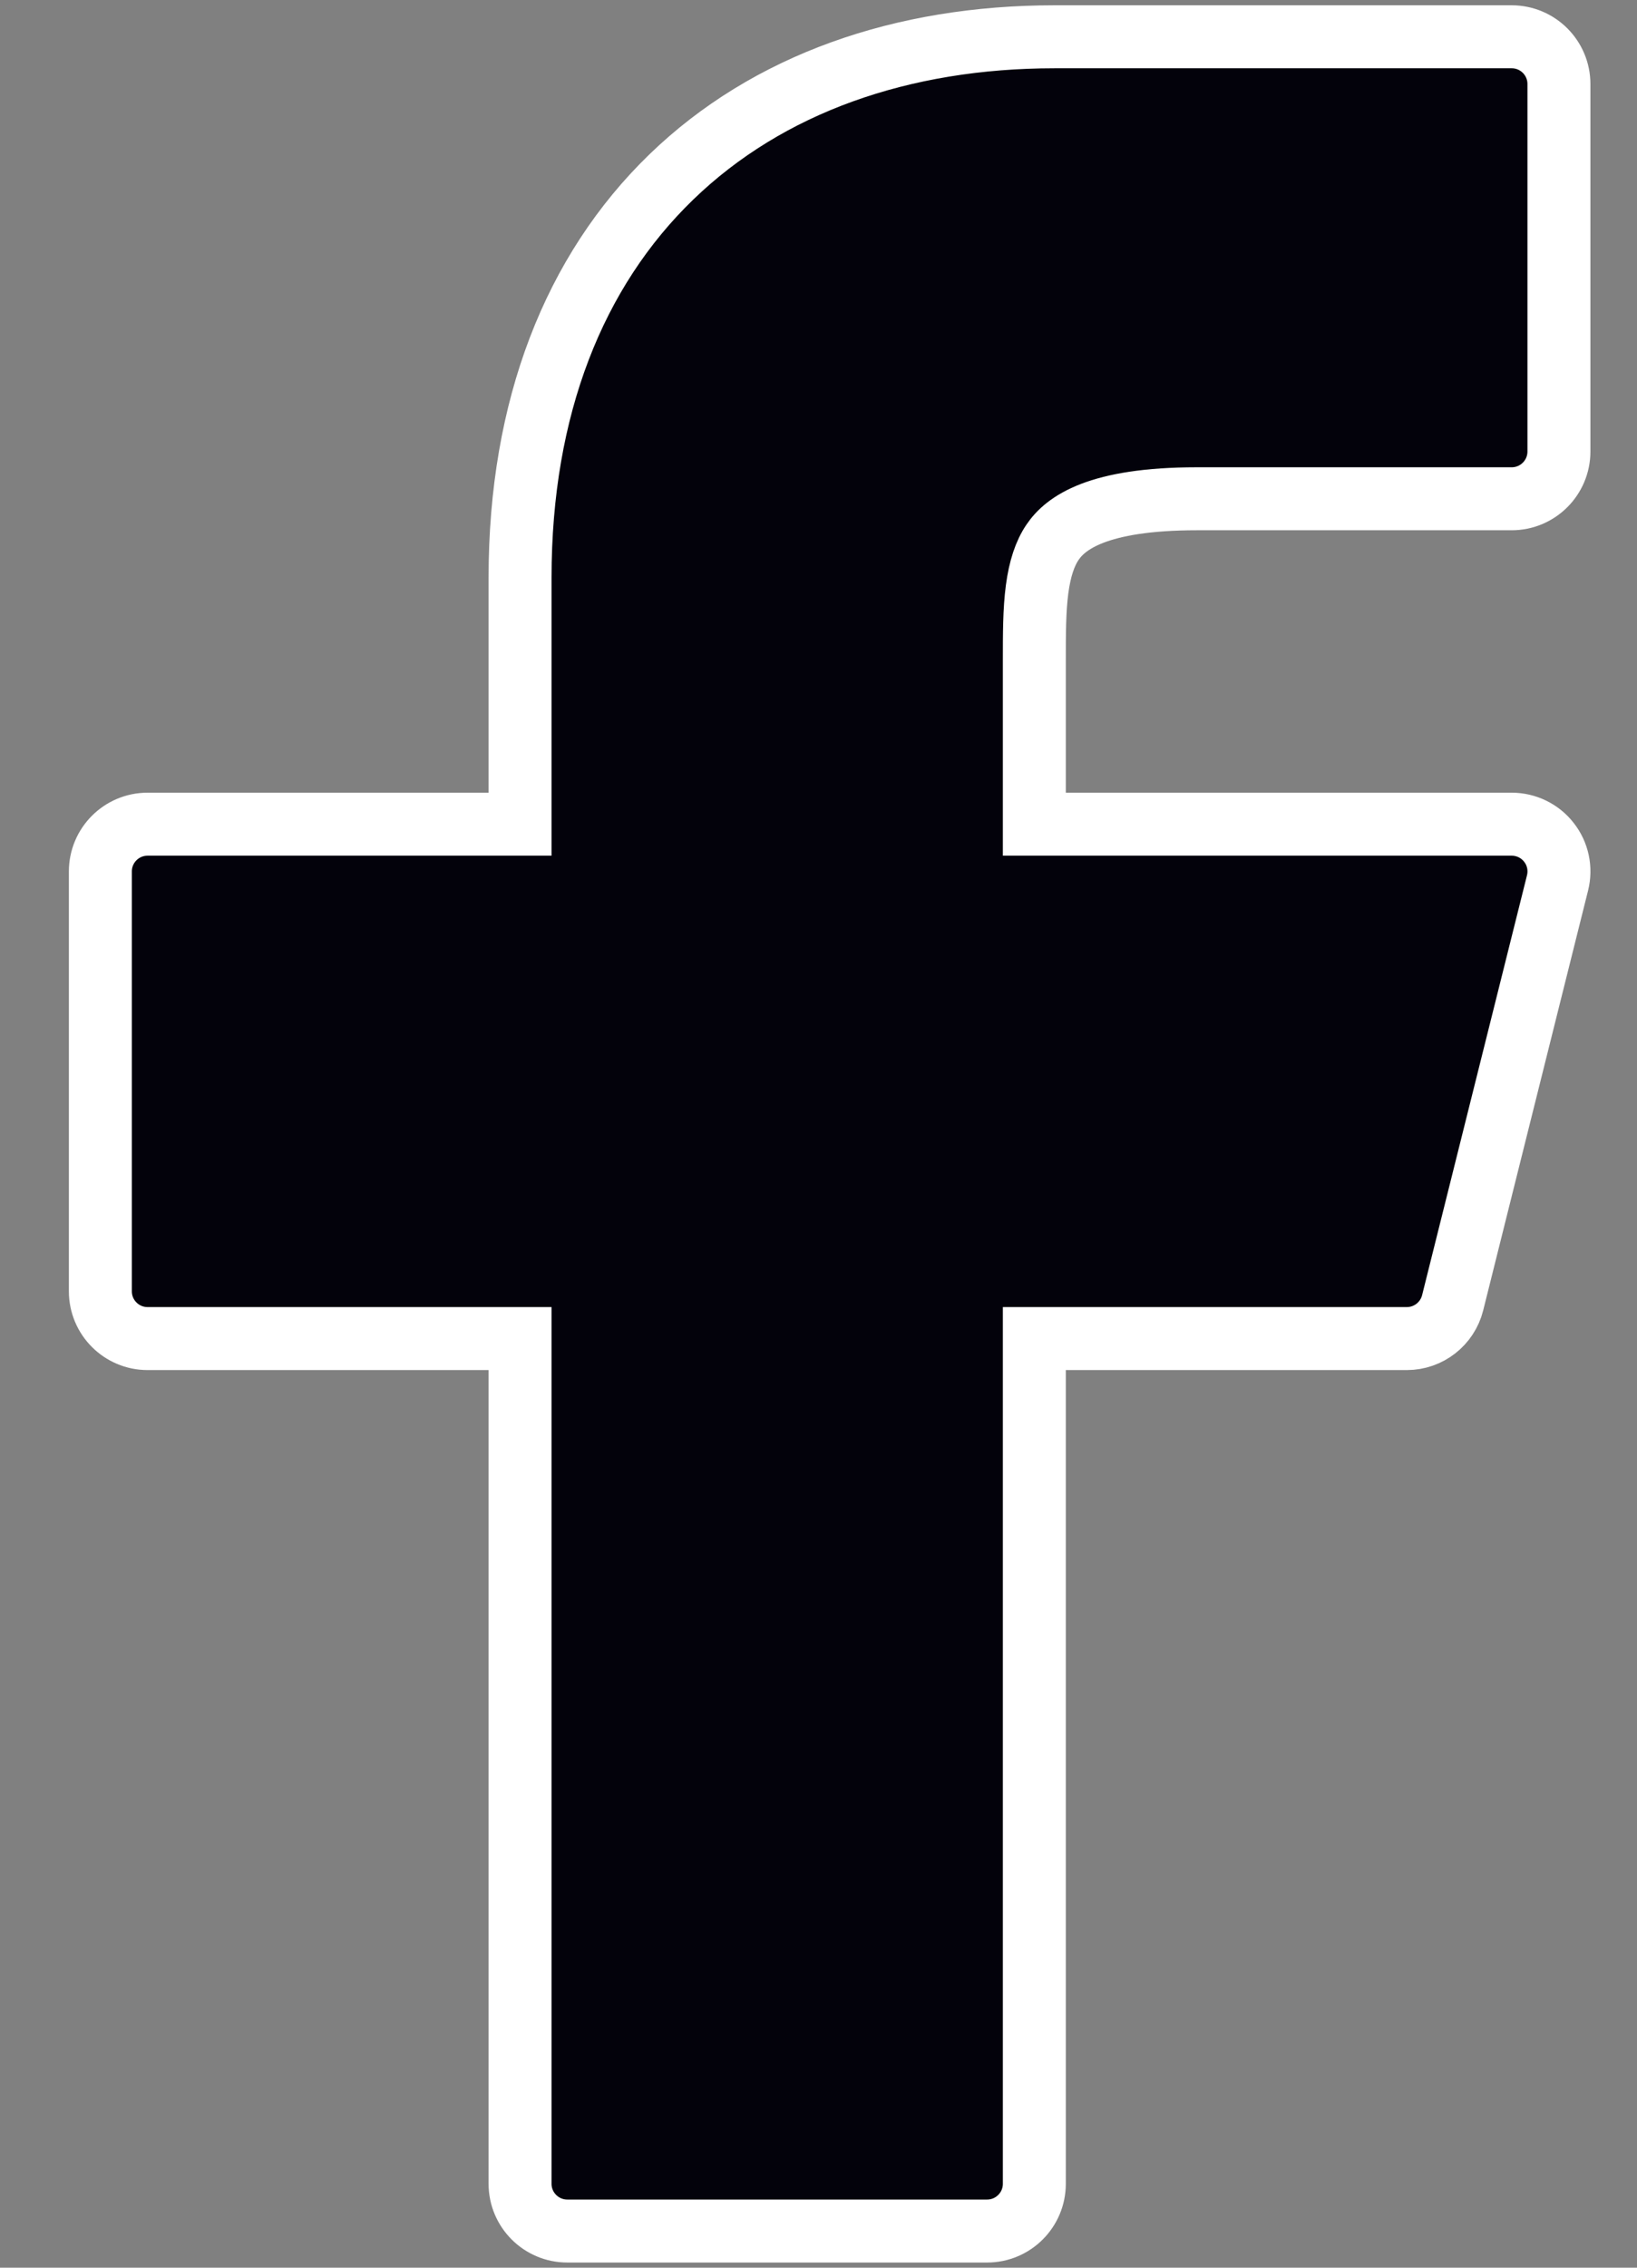 <svg width="13" height="18" viewBox="0 0 13 18" fill="none" xmlns="http://www.w3.org/2000/svg">
<rect x="0" y="0" width="13" height="18" fill="#808080" stroke="none"/>
<path d="M8.374 0.292H12.005C12.212 0.292 12.38 0.46 12.38 0.667V3.584C12.38 3.791 12.212 3.959 12.005 3.959H9.505C8.715 3.959 8.461 4.152 8.358 4.305C8.298 4.394 8.258 4.513 8.236 4.677C8.214 4.844 8.214 5.03 8.214 5.25V6.542H12.005C12.12 6.542 12.23 6.595 12.301 6.687C12.372 6.777 12.397 6.896 12.369 7.008L11.536 10.341C11.494 10.508 11.344 10.625 11.172 10.625H8.214V17.334C8.214 17.541 8.046 17.709 7.839 17.709H4.505C4.298 17.709 4.13 17.541 4.13 17.334V10.625H1.172C0.965 10.625 0.797 10.457 0.797 10.25V6.917C0.797 6.71 0.965 6.542 1.172 6.542H4.13V4.584C4.13 3.234 4.56 2.151 5.331 1.405C6.099 0.662 7.167 0.292 8.374 0.292Z" fill="#03020B" stroke="white" stroke-width="0.5"/>
</svg>
